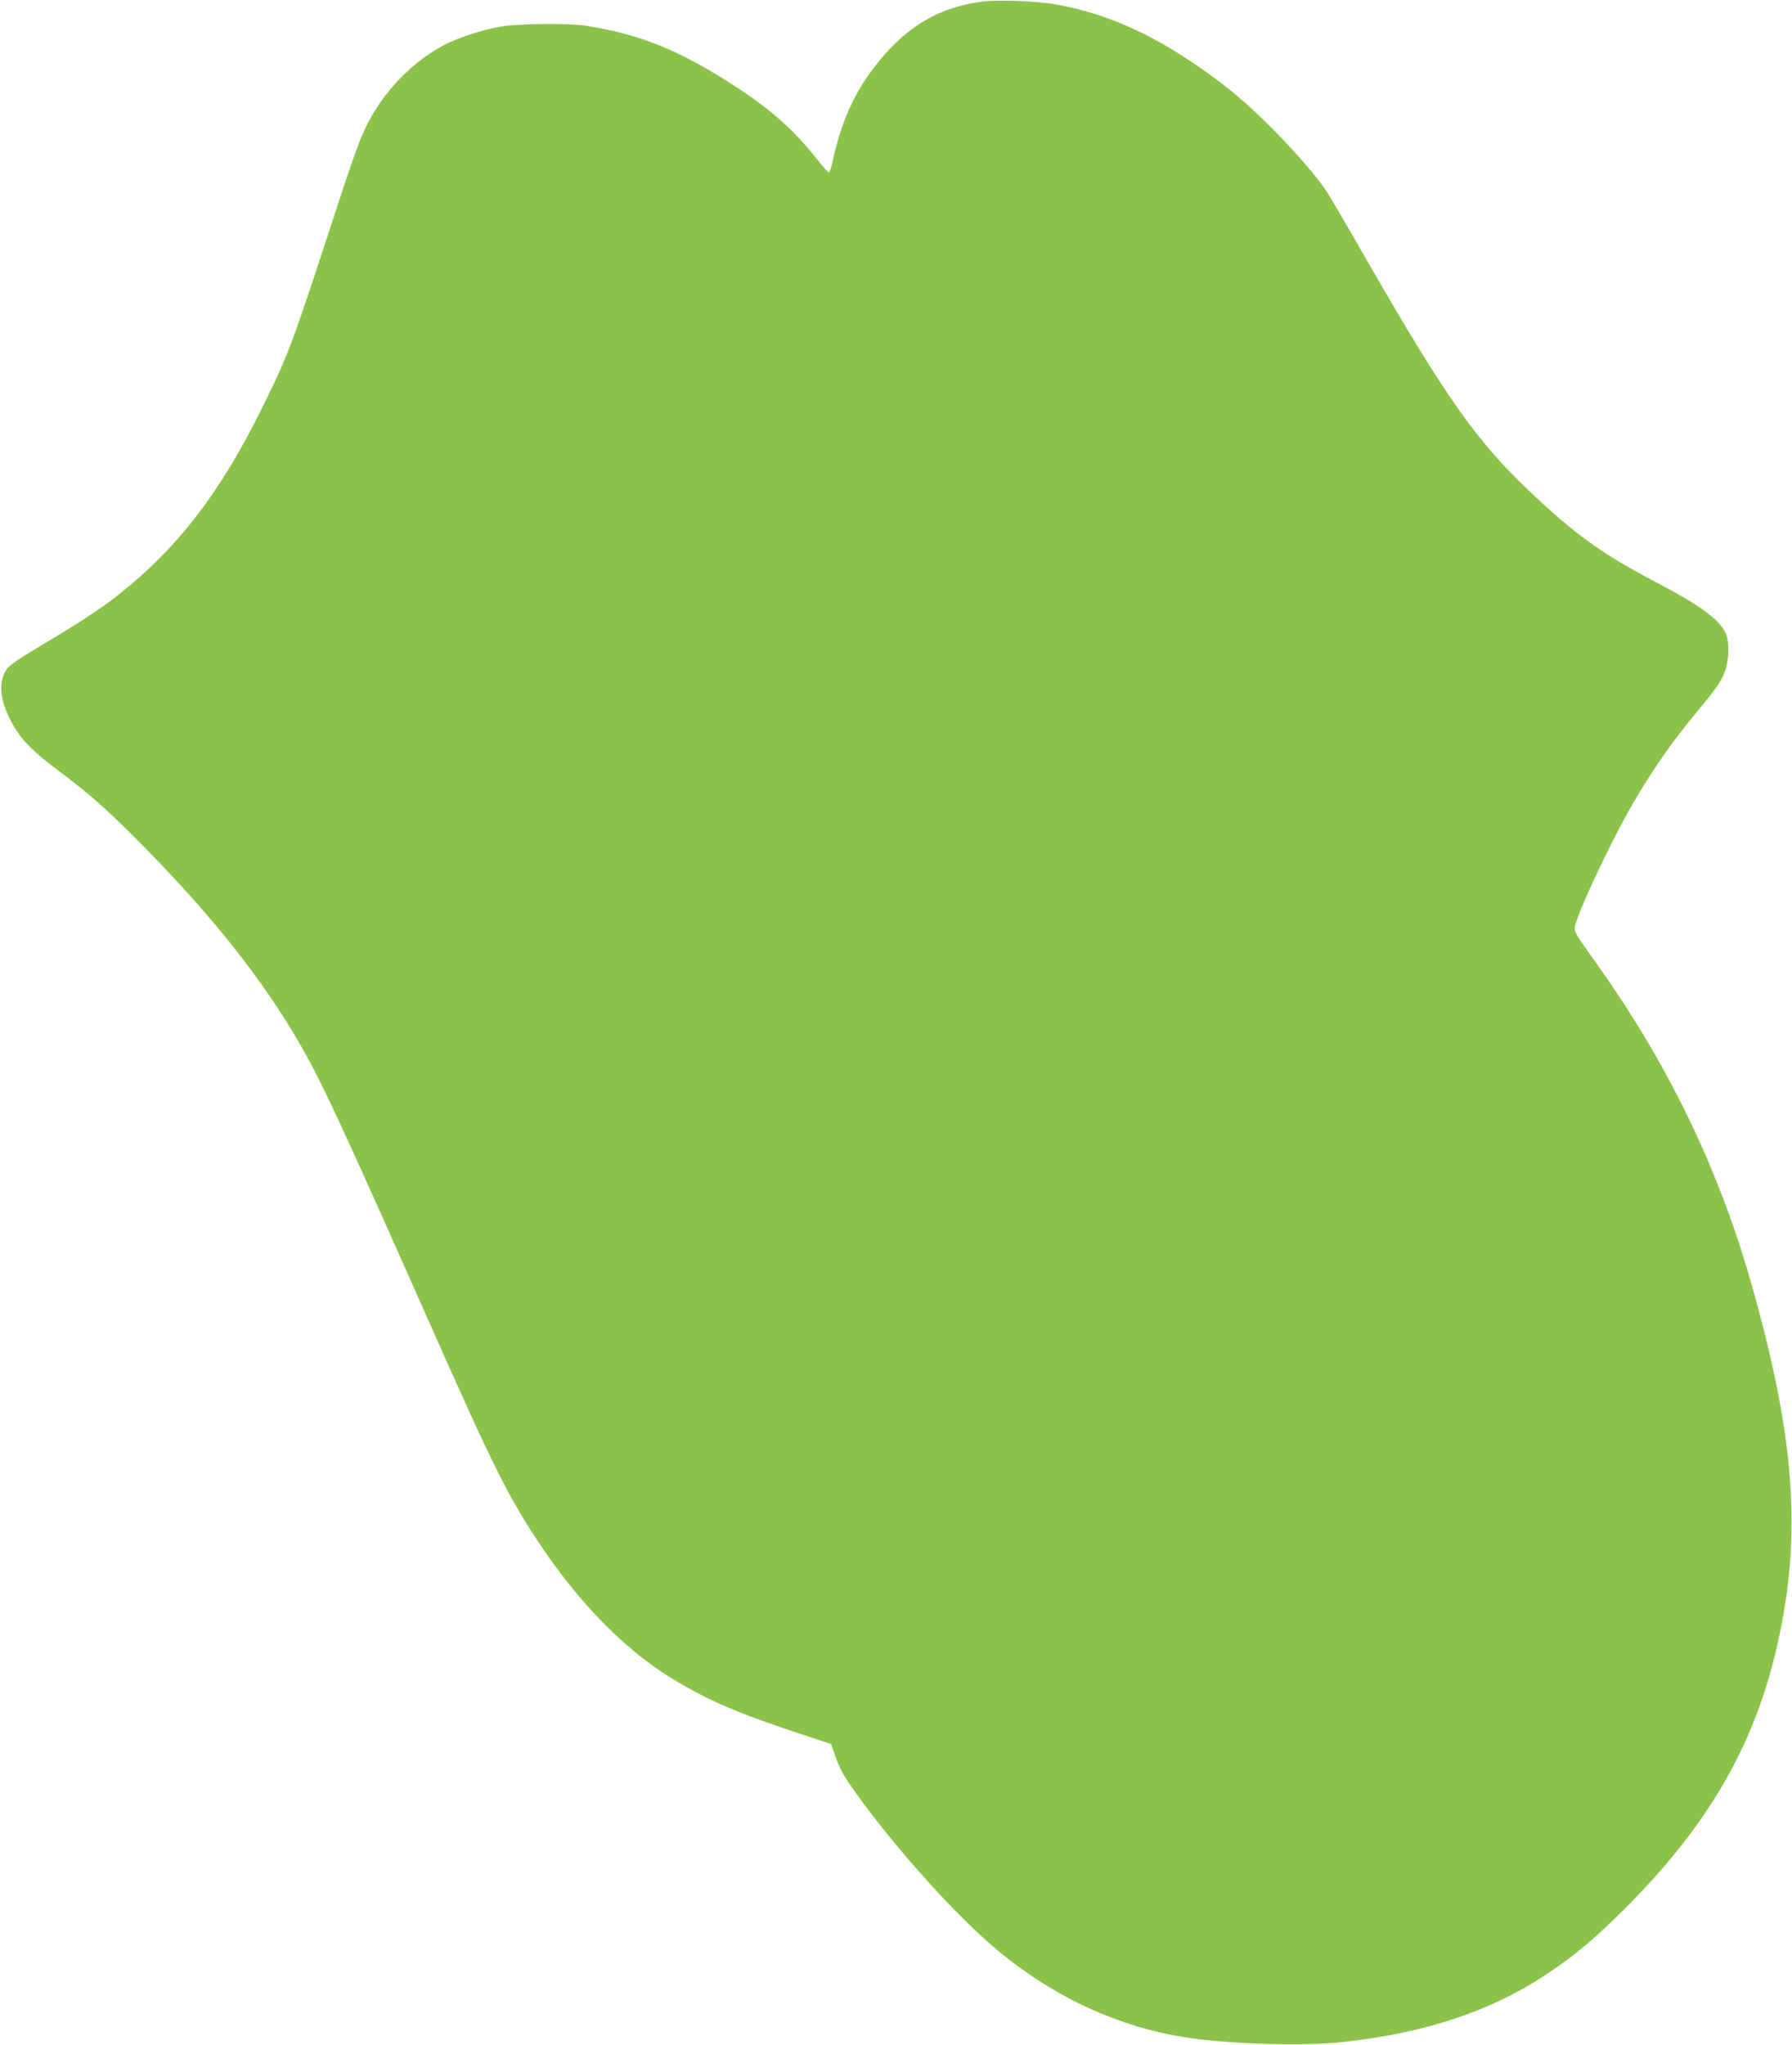<?xml version="1.0" standalone="no"?>
<!DOCTYPE svg PUBLIC "-//W3C//DTD SVG 20010904//EN"
 "http://www.w3.org/TR/2001/REC-SVG-20010904/DTD/svg10.dtd">
<svg version="1.0" xmlns="http://www.w3.org/2000/svg"
 width="1122pt" height="1280pt" viewBox="0 0 1122 1280"
 preserveAspectRatio="xMidYMid meet">
<g transform="translate(0,1280) scale(0.1,-0.1)"
fill="#8bc34a" stroke="none">
<path d="M6150 12790 c-283 -37 -492 -166 -685 -422 -121 -160 -198 -335 -250
-570 -9 -43 -20 -78 -25 -78 -5 0 -38 37 -74 83 -141 178 -278 302 -491 442
-360 238 -616 342 -965 395 -104 16 -421 12 -525 -6 -115 -20 -282 -75 -365
-121 -222 -123 -404 -326 -506 -567 -24 -56 -84 -227 -134 -381 -300 -921
-322 -981 -485 -1310 -263 -535 -529 -881 -900 -1175 -112 -89 -249 -178 -477
-314 -124 -73 -207 -128 -222 -149 -63 -83 -48 -213 43 -367 54 -91 124 -159
281 -277 176 -131 282 -224 466 -407 481 -481 815 -900 1059 -1331 125 -219
251 -491 792 -1710 408 -920 495 -1093 695 -1393 242 -362 525 -651 811 -829
221 -136 398 -215 766 -338 l245 -81 30 -87 c24 -67 51 -116 118 -210 253
-355 643 -788 903 -1002 354 -291 756 -475 1180 -539 273 -41 731 -54 975 -27
517 56 931 195 1281 429 176 118 300 223 489 412 589 591 885 1159 1001 1925
86 573 23 1149 -221 2000 -204 711 -520 1362 -963 1983 -136 191 -137 193
-137 225 0 57 217 523 355 762 126 219 259 410 412 592 123 147 159 200 180
272 19 68 20 166 0 213 -37 88 -157 177 -446 328 -321 168 -489 288 -760 542
-352 329 -542 598 -1051 1483 -115 201 -224 387 -241 413 -124 184 -428 500
-629 656 -390 302 -721 460 -1086 521 -109 19 -356 27 -444 15z"/>
</g>
</svg>
